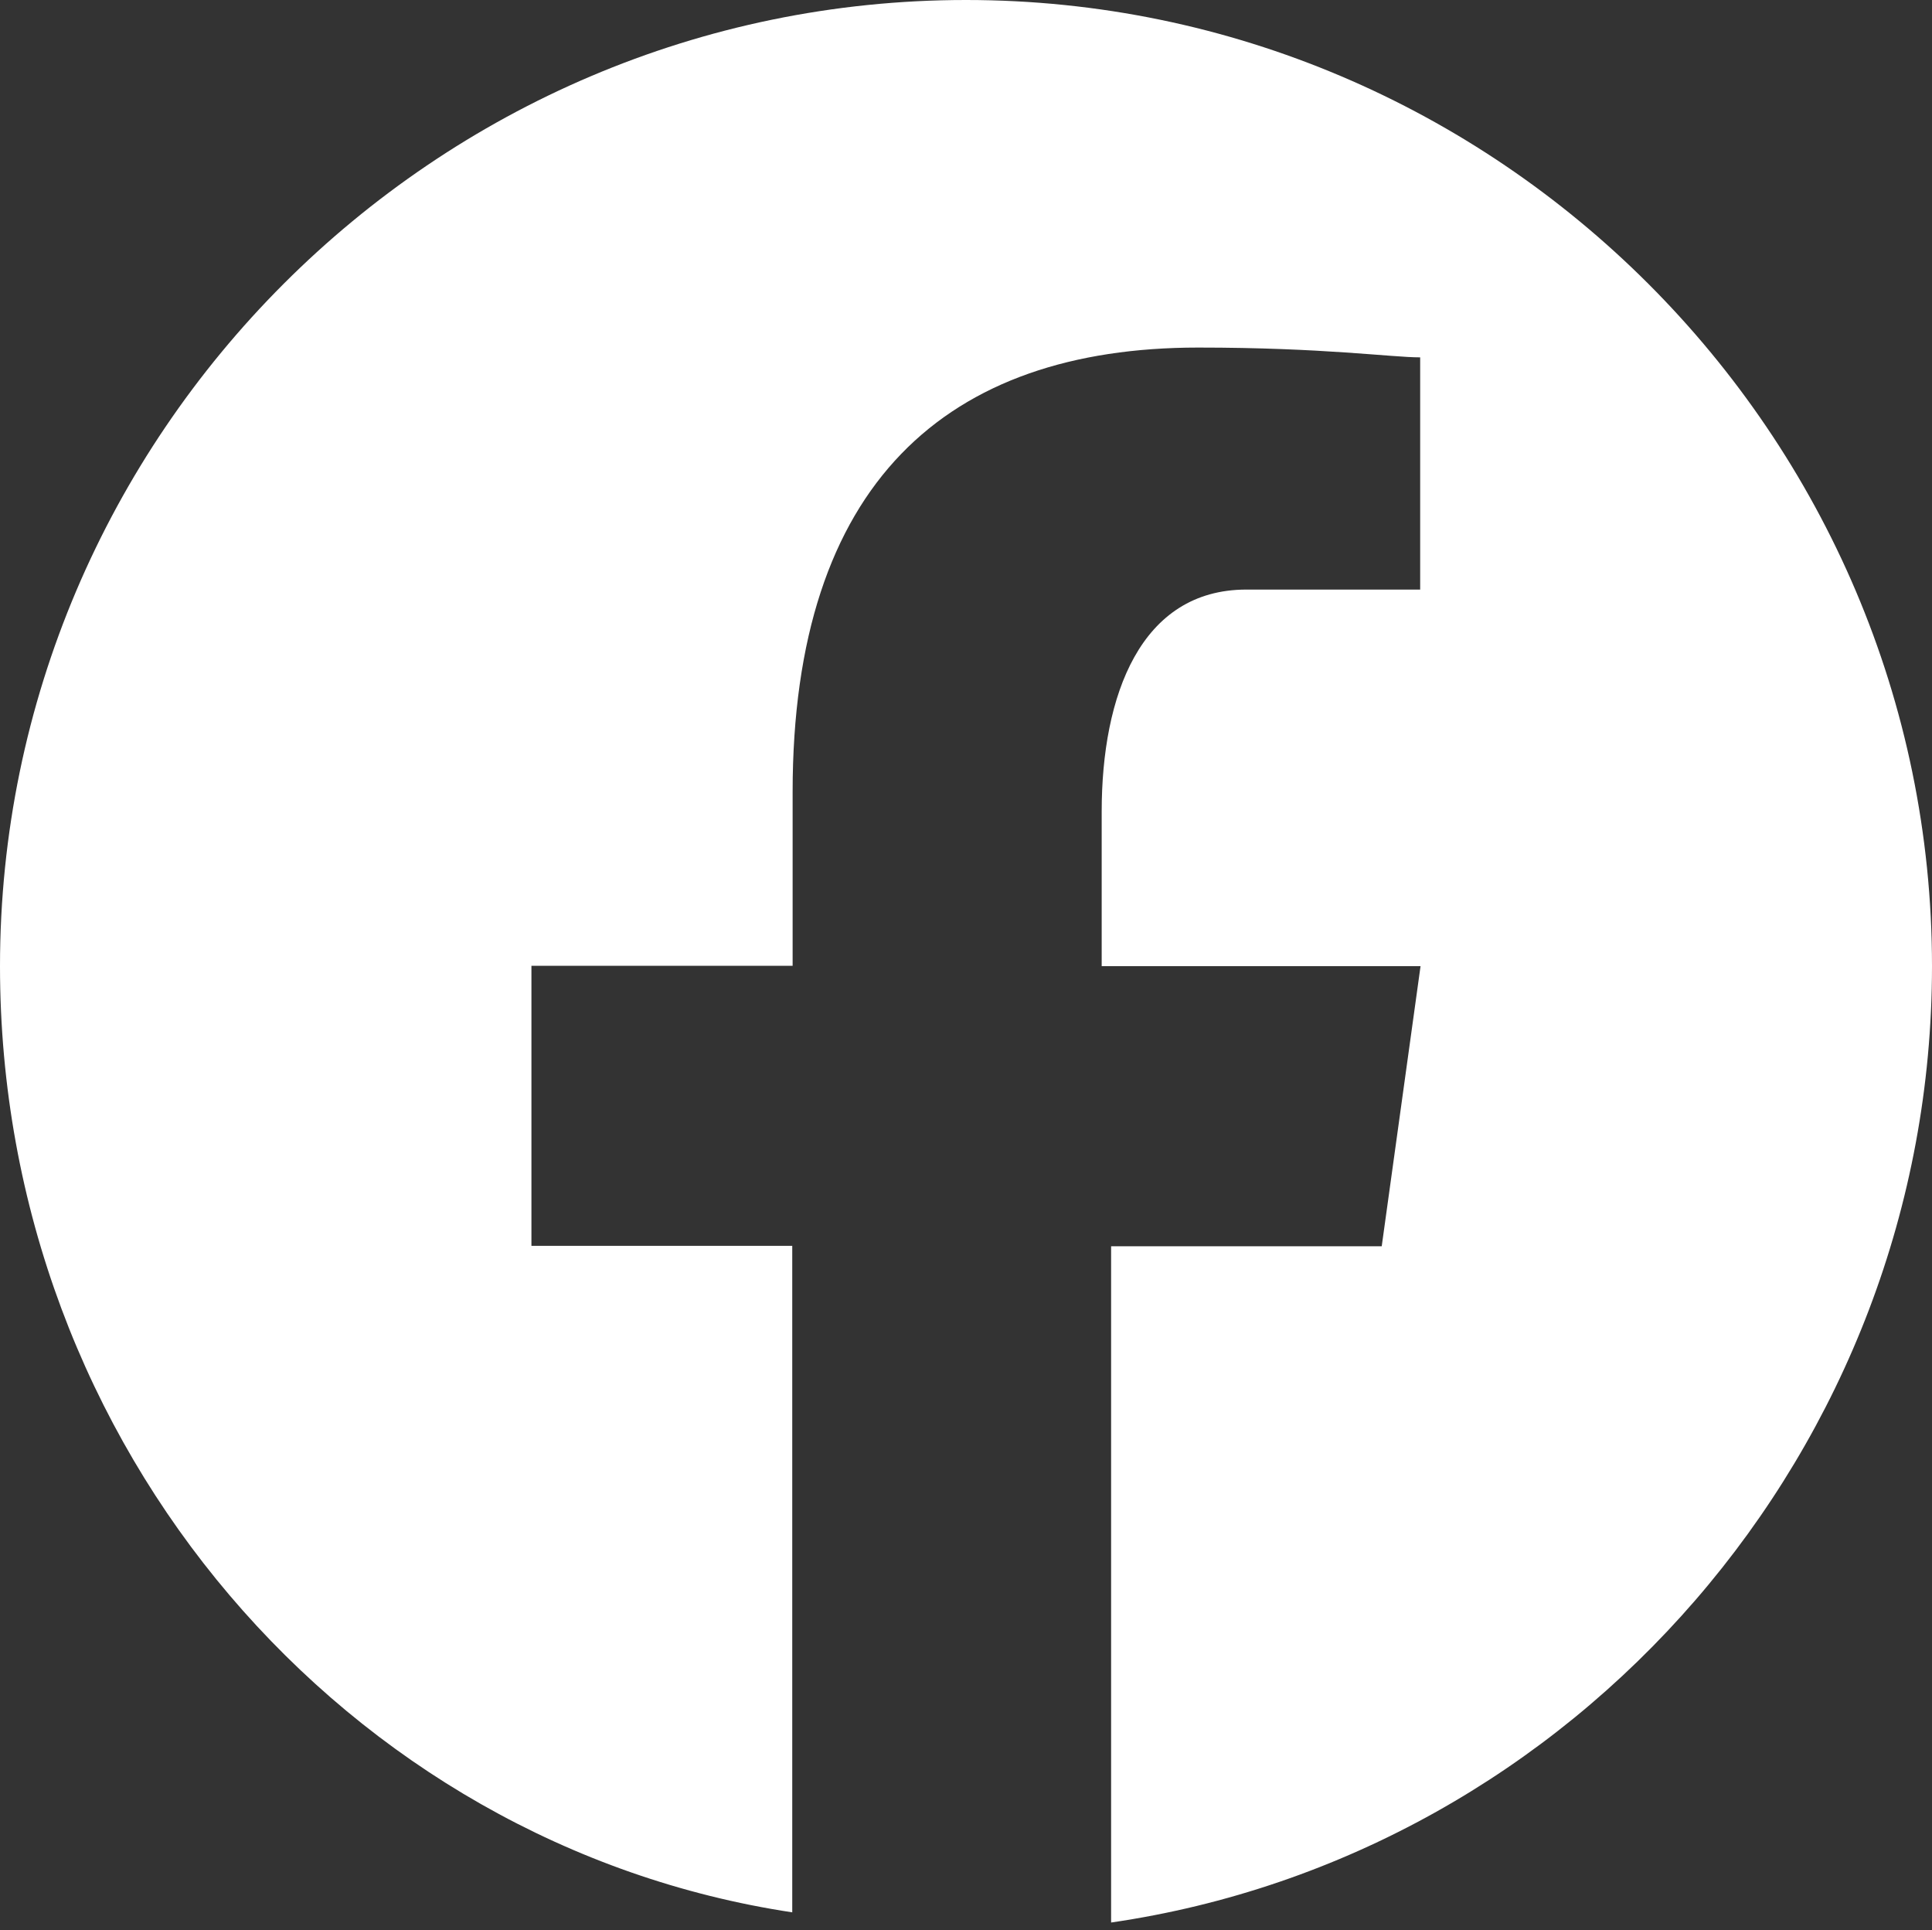 <?xml version="1.0" encoding="utf-8"?>
<!-- Generator: Adobe Illustrator 27.0.1, SVG Export Plug-In . SVG Version: 6.00 Build 0)  -->
<svg version="1.1" id="Livello_1" focusable="false"
	 xmlns="http://www.w3.org/2000/svg" xmlns:xlink="http://www.w3.org/1999/xlink" x="0px" y="0px" viewBox="0 0 512.6 512"
	 style="enable-background:new 0 0 512.6 512;" xml:space="preserve">
<rect x="0" y="0" width="512.6" height="512" fill="#333333" stroke="none"/>
<style type="text/css">
	.st0{fill:#FFFFFF;}
</style>
<path class="st0" d="M256.3,0c141,0,256.3,115.3,256.3,256.3c0,128.1-94.8,235.8-217.8,253.7V330.6h71.8l10.3-74.3h-84.6v-41
	c0-30.8,10.3-58.9,38.4-58.9h46.1V94.8c-7.7,0-25.6-2.6-58.9-2.6c-66.6,0-107.6,35.9-107.6,117.9v46.1H141v74.3h69.2v176.8
	C92.3,489.5,0,384.4,0,256.3C0,115.3,115.3,0,256.3,0z"/>
</svg>

